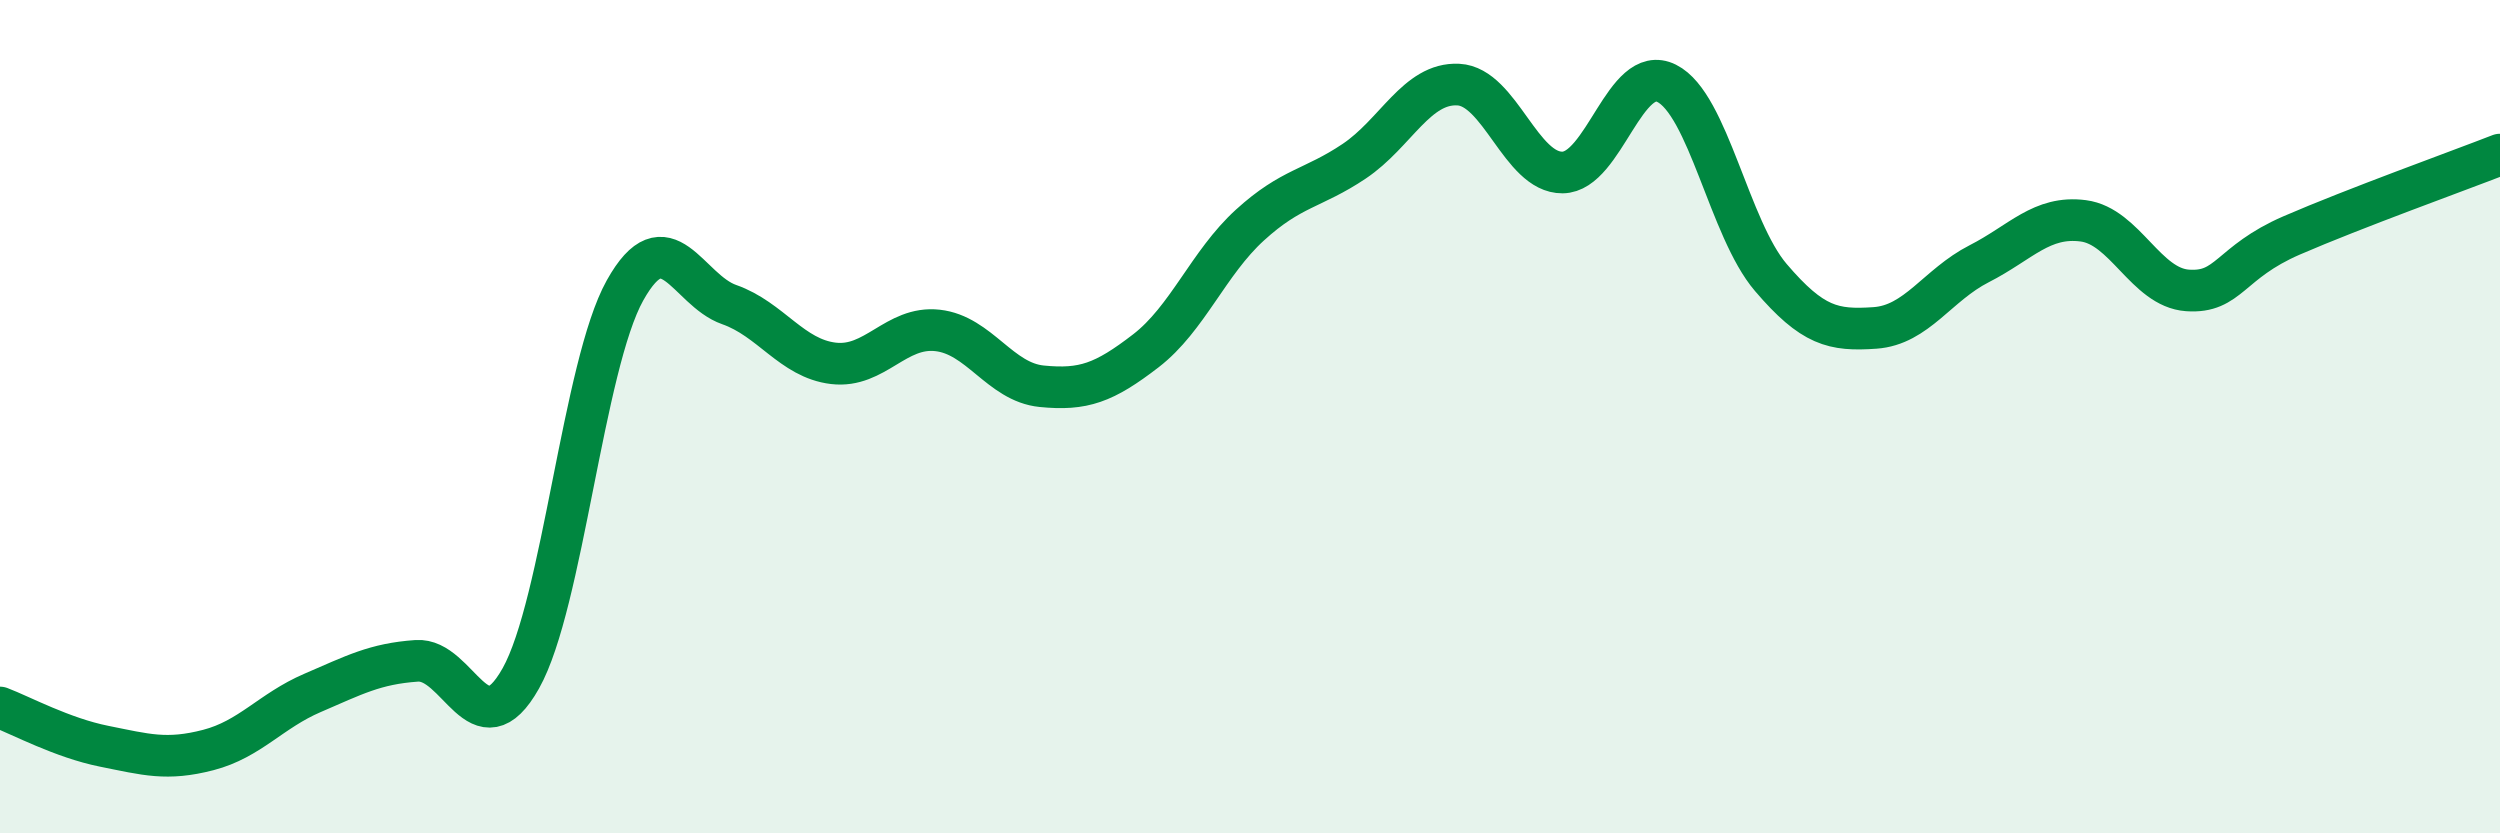
    <svg width="60" height="20" viewBox="0 0 60 20" xmlns="http://www.w3.org/2000/svg">
      <path
        d="M 0,16.98 C 0.5,17.17 1.5,17.71 2.5,17.91 C 3.5,18.11 4,18.26 5,18 C 6,17.74 6.5,17.06 7.5,16.63 C 8.5,16.2 9,15.93 10,15.86 C 11,15.79 11.5,18.06 12.5,16.28 C 13.5,14.5 14,8.76 15,6.97 C 16,5.18 16.5,6.96 17.5,7.31 C 18.5,7.66 19,8.6 20,8.72 C 21,8.84 21.5,7.82 22.5,7.93 C 23.5,8.04 24,9.17 25,9.27 C 26,9.37 26.5,9.19 27.5,8.42 C 28.5,7.65 29,6.31 30,5.4 C 31,4.49 31.5,4.54 32.5,3.87 C 33.5,3.2 34,1.98 35,2.03 C 36,2.08 36.5,4.15 37.5,4.14 C 38.5,4.13 39,1.5 40,2 C 41,2.5 41.5,5.49 42.5,6.66 C 43.5,7.83 44,7.94 45,7.87 C 46,7.8 46.5,6.84 47.5,6.33 C 48.5,5.82 49,5.17 50,5.3 C 51,5.43 51.5,6.9 52.5,6.97 C 53.5,7.04 53.5,6.3 55,5.65 C 56.5,5 59,4.1 60,3.71L60 20L0 20Z"
        fill="#008740"
        opacity="0.1"
        stroke-linecap="round"
        stroke-linejoin="round"
      />
      <path
        d="M 0,16.98 C 0.5,17.17 1.5,17.71 2.5,17.91 C 3.5,18.11 4,18.26 5,18 C 6,17.74 6.5,17.06 7.5,16.63 C 8.5,16.2 9,15.93 10,15.86 C 11,15.79 11.5,18.06 12.5,16.28 C 13.5,14.5 14,8.76 15,6.97 C 16,5.18 16.5,6.96 17.5,7.31 C 18.5,7.66 19,8.6 20,8.72 C 21,8.84 21.5,7.82 22.5,7.93 C 23.5,8.04 24,9.17 25,9.27 C 26,9.37 26.5,9.19 27.5,8.42 C 28.5,7.65 29,6.31 30,5.4 C 31,4.49 31.5,4.54 32.5,3.87 C 33.5,3.2 34,1.98 35,2.03 C 36,2.08 36.5,4.15 37.5,4.14 C 38.5,4.13 39,1.5 40,2 C 41,2.5 41.5,5.49 42.5,6.66 C 43.5,7.83 44,7.94 45,7.87 C 46,7.8 46.5,6.84 47.5,6.33 C 48.5,5.82 49,5.17 50,5.3 C 51,5.43 51.5,6.9 52.5,6.97 C 53.5,7.04 53.5,6.3 55,5.65 C 56.5,5 59,4.1 60,3.71"
        stroke="#008740"
        stroke-width="1"
        fill="none"
        stroke-linecap="round"
        stroke-linejoin="round"
      />
    </svg>
  